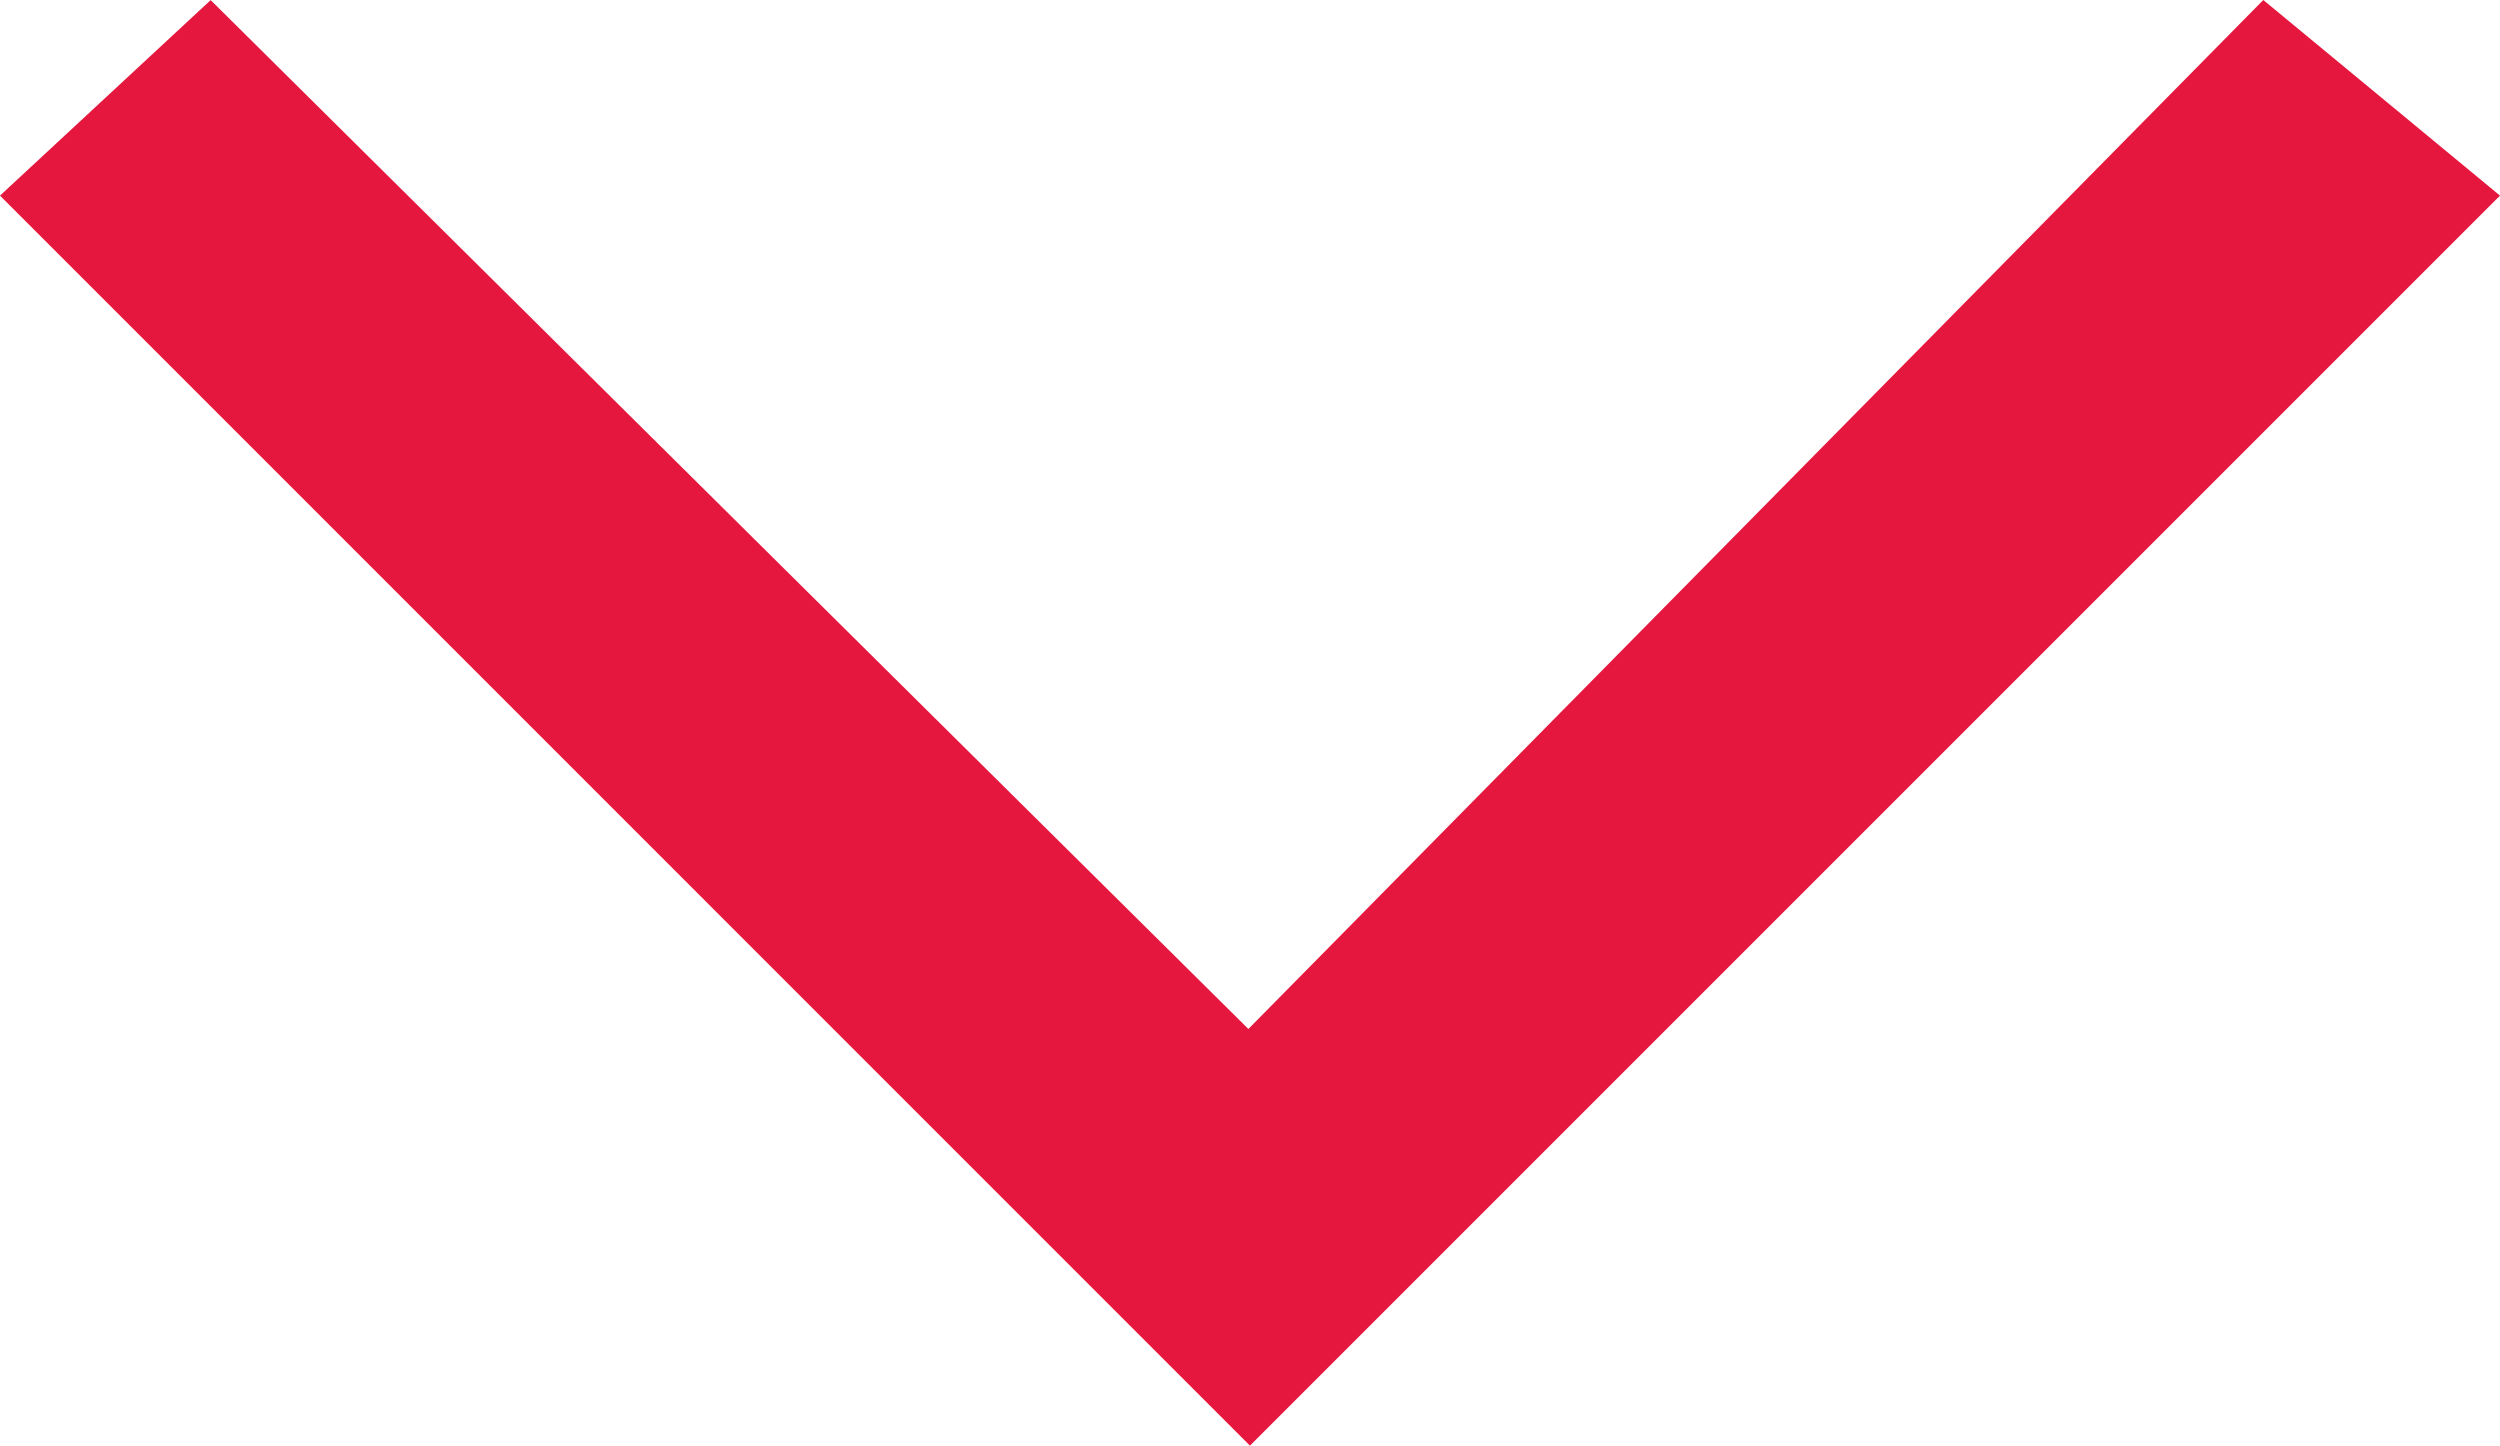 <svg xmlns="http://www.w3.org/2000/svg" width="25.433" height="14.707" viewBox="0 0 25.433 14.707">
  <path id="Path_23314" data-name="Path 23314" d="M12.716,16.323,25.433,3.606l-2.408-1.99L12.7,12.084,2.143,1.617,0,3.606" transform="translate(0 -1.616)" fill="#e6173e"/>
</svg>
